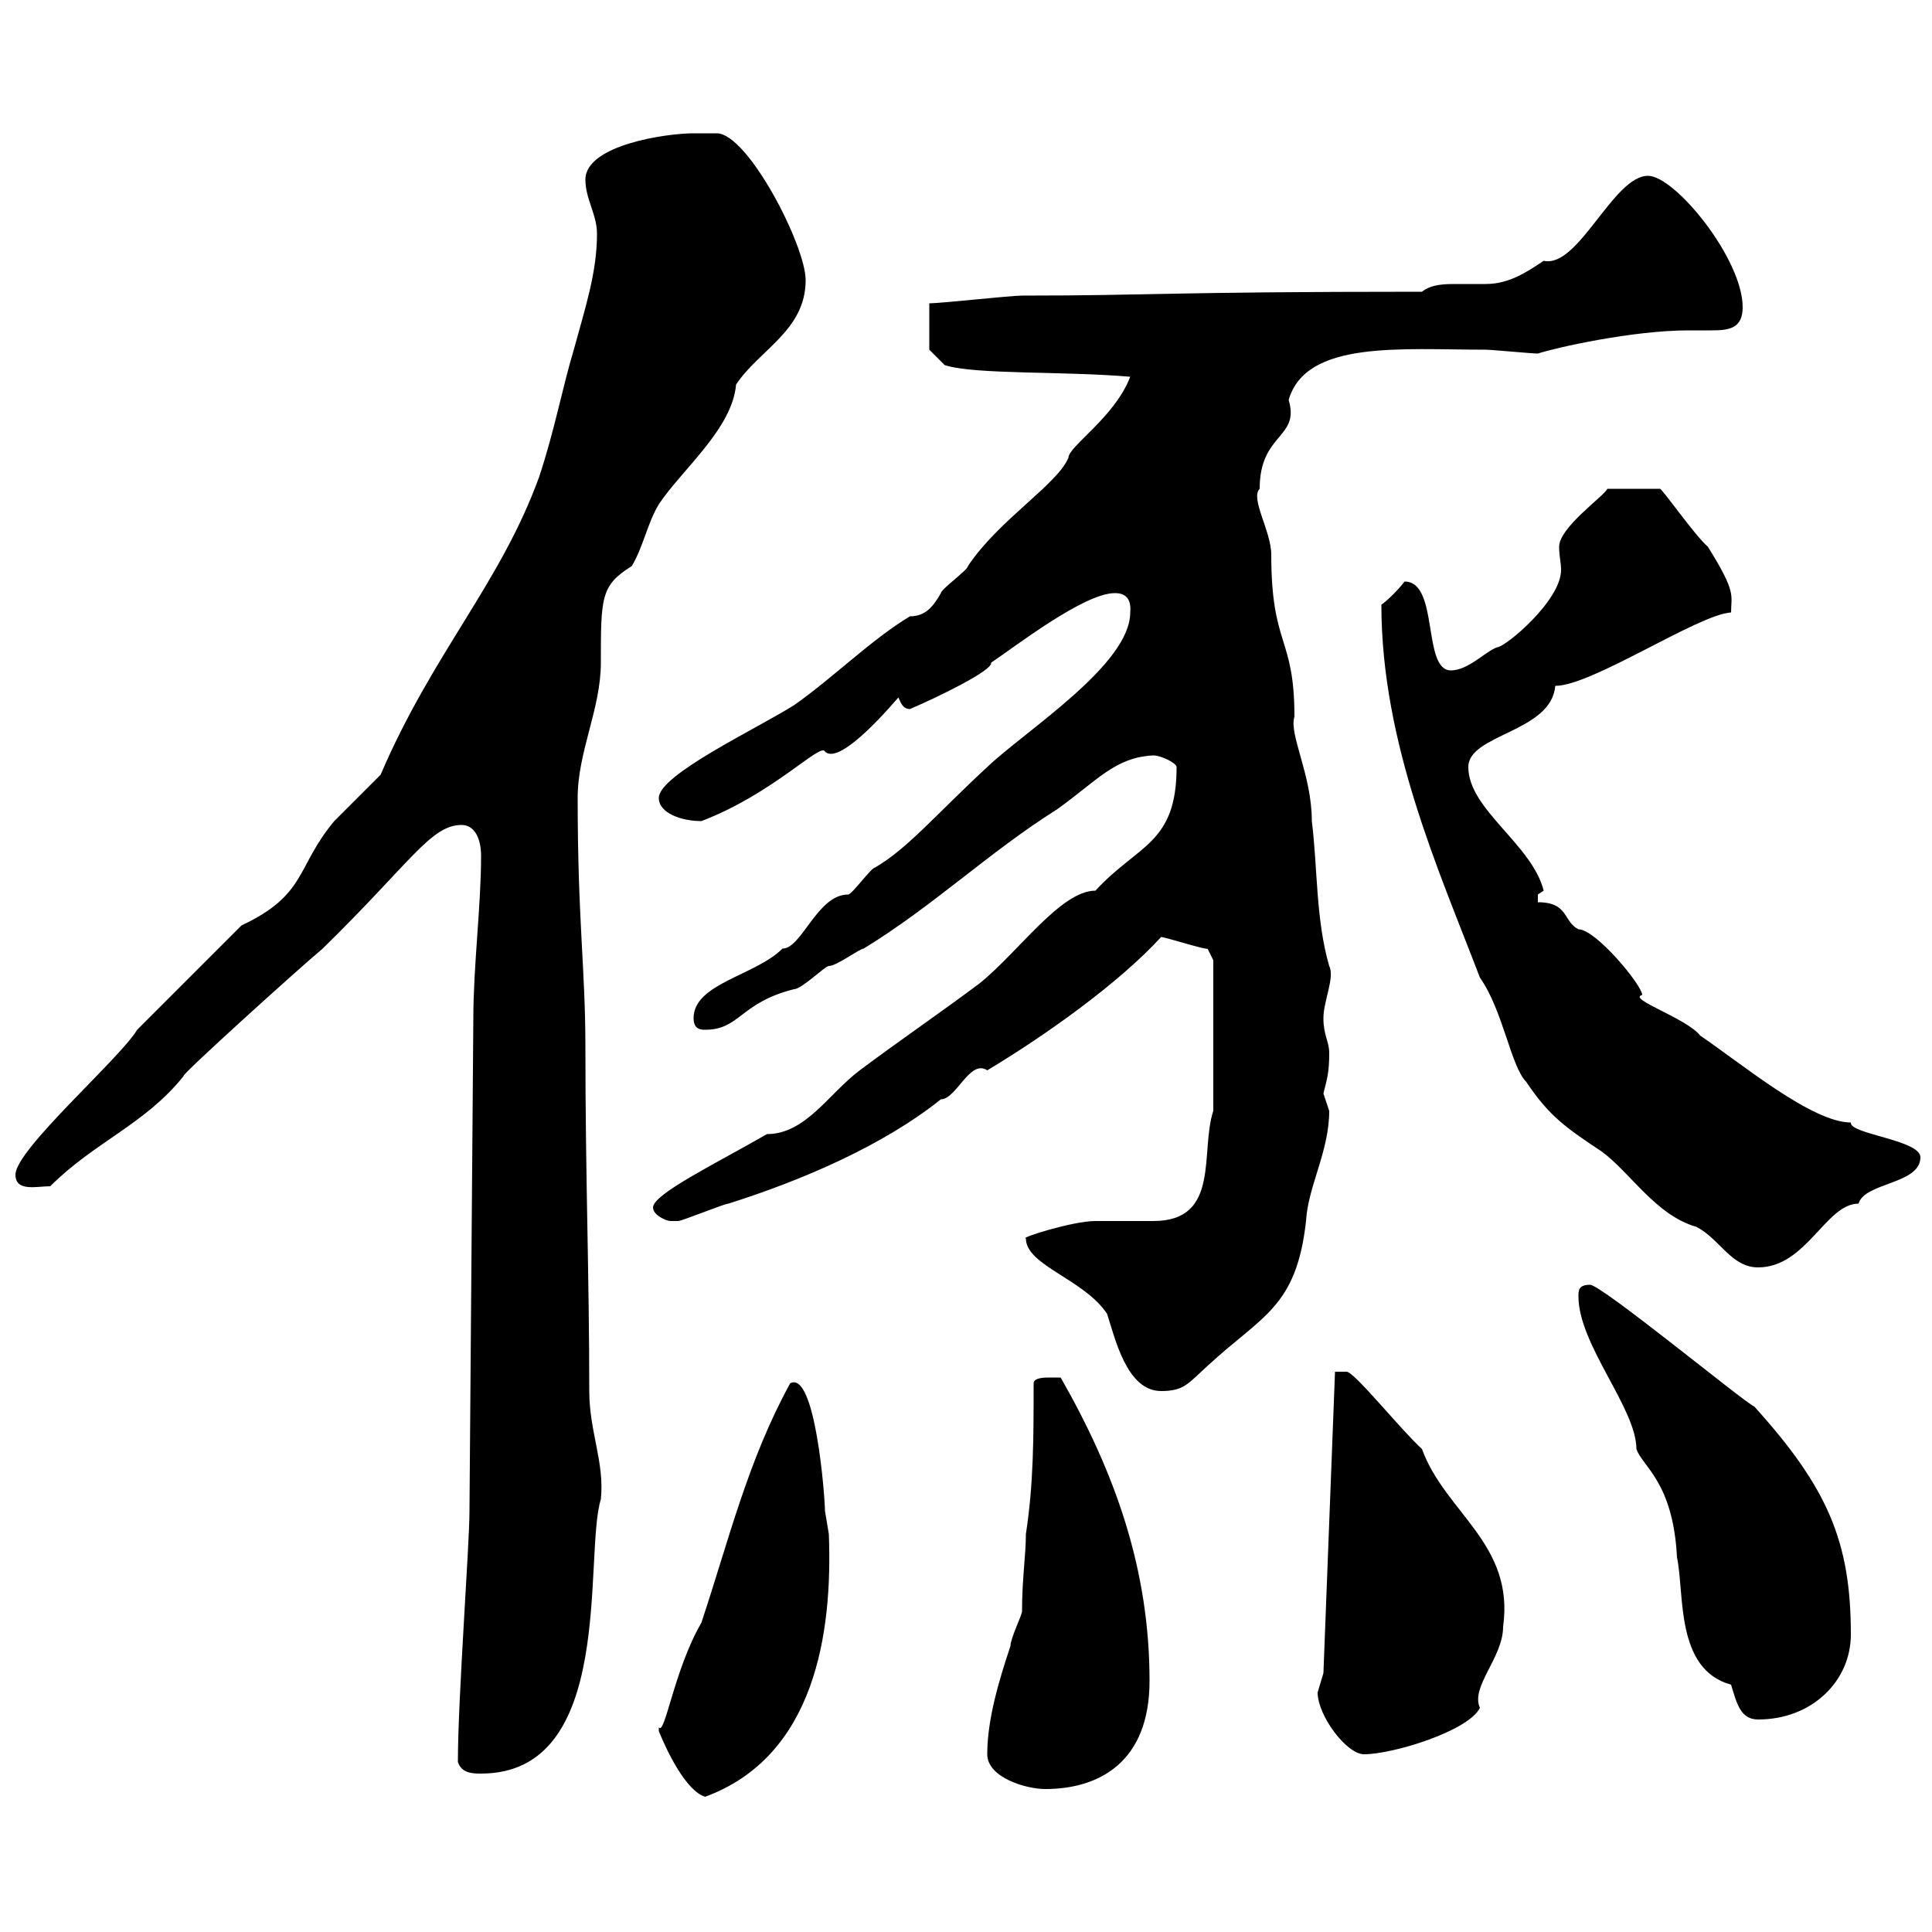 <svg xmlns="http://www.w3.org/2000/svg" xmlns:xlink="http://www.w3.org/1999/xlink" width="300" height="300"><path d="M102.30 268.80C103.50 271.80 106.50 278.10 109.50 279C126.60 272.70 129.30 253.50 128.70 238.20C128.70 238.20 128.10 234.60 128.10 234.60C128.10 232.50 126.60 212.70 122.70 214.80C116.10 226.80 113.10 239.40 108.90 252C104.70 259.20 103.20 269.70 102.30 268.20C102.30 268.20 102.30 268.20 102.30 268.80ZM153.30 272.40C153.30 276 159.30 277.80 162.30 277.80C170.70 277.80 178.50 273.60 178.50 261C178.50 243.60 173.10 228.60 164.70 213.90C164.70 213.90 164.10 213.90 162.90 213.90C162.30 213.90 160.50 213.90 160.50 214.80C160.50 223.20 160.50 230.40 159.30 238.20C159.30 241.50 158.70 245.10 158.70 250.20C158.70 250.80 156.90 254.40 156.90 255.60C155.10 261 153.30 267 153.30 272.40ZM71.10 273.60C71.70 275.40 73.50 275.40 74.70 275.40C95.70 275.40 90.60 241.50 93.30 232.80C93.90 227.10 91.50 222.30 91.50 216C91.50 198 90.90 182.70 90.90 162.60C90.90 150.30 89.70 143.10 89.70 123.90C89.70 116.70 93.30 110.10 93.30 102.90C93.30 92.70 93.30 90.90 98.10 87.90C99.90 84.90 100.50 81.30 102.30 78.30C105.90 72.90 113.70 66.60 114.30 59.70C117.90 54.30 125.10 51.30 125.10 43.50C125.10 38.10 116.10 20.70 111.30 20.70C111.30 20.70 108.90 20.70 107.70 20.70C103.50 20.70 90.90 22.50 90.90 27.90C90.90 30.90 92.70 33.30 92.70 36.30C92.70 42.30 90.90 47.70 89.10 54.30C87.30 60.30 86.10 66.90 83.70 74.10C77.70 90.60 67.20 101.40 59.10 120.30C58.50 120.90 53.10 126.30 51.90 127.50C45.90 134.70 47.70 138.90 37.50 143.70L21.30 159.90C18.60 164.40 2.40 178.50 2.40 182.40C2.40 185.10 5.70 184.20 7.80 184.20C14.70 177.30 22.50 174.60 28.50 167.10C27.90 167.10 46.50 150.30 50.10 147.30C63.90 133.80 66.90 128.10 71.70 128.10C73.50 128.10 74.70 129.90 74.70 132.90C74.70 140.70 73.50 150 73.50 158.10L72.90 234.60C72.90 240 71.10 263.70 71.10 273.60ZM204.60 262.80C204.60 266.40 209.10 272.40 211.80 272.40C216.30 272.40 228 268.80 229.80 265.20C228.30 261.90 233.40 257.40 233.40 252.60C235.20 239.70 224.40 234.90 220.80 225C217.50 222 210.30 213 209.10 213C208.20 213 207.30 213 207.30 213L205.50 259.80C205.50 259.80 204.60 262.80 204.60 262.80ZM245.10 201.30C245.10 208.80 254.10 218.70 254.10 225C255 227.70 259.80 230.10 260.40 241.80C261.60 247.50 260.10 259.20 268.80 261.60C269.70 264.60 270.30 267 273 267C281.40 267 287.40 261 287.40 253.80C287.40 239.40 283.80 231 272.40 218.40C270.90 217.80 248.70 199.50 246.90 199.50C245.10 199.50 245.10 200.40 245.10 201.30ZM171.90 204C173.10 207.60 174.90 216 180.30 216C183.90 216 184.50 214.80 187.50 212.10C195.90 204.30 201.30 203.10 202.80 189.60C203.10 184.20 206.40 178.80 206.40 172.50C206.40 172.50 205.50 169.80 205.50 169.80C206.10 167.40 206.40 166.50 206.40 163.50C206.40 161.70 205.50 160.80 205.50 158.10C205.50 155.40 207.30 151.80 206.40 150C204.30 142.80 204.60 134.70 203.70 127.50C203.70 120.30 200.10 114 201 111.30C201 98.70 197.40 100.50 197.40 86.10C197.40 82.50 194.10 77.40 195.60 75.90C195.60 67.20 201.90 68.10 200.10 62.10C202.80 52.80 217.50 54.30 230.70 54.30C231.60 54.30 237.90 54.90 238.80 54.90C241.50 54 253.50 51.30 262.20 51.30C263.40 51.30 264.30 51.30 265.80 51.30C268.50 51.30 270.60 51 270.60 47.70C270.60 40.20 260.10 27.30 255.90 27.30C250.50 27.30 245.10 41.70 239.70 40.50C237 42.30 234.30 44.10 230.70 44.10C229.50 44.10 228 44.10 226.20 44.10C224.40 44.10 222.30 44.10 220.80 45.30C181.20 45.30 178.80 45.90 158.70 45.90C156.90 45.90 146.10 47.10 144.30 47.10L144.30 54.30L146.70 56.70C151.50 58.20 165 57.60 175.50 58.50C173.10 64.80 165.90 69.30 165.90 71.10C164.10 75.30 155.10 80.70 150.30 87.90C150.30 88.50 146.10 91.50 146.10 92.10C144.90 94.20 143.70 95.70 141.30 95.70C135.30 99.30 129.30 105.30 123.30 109.50C117.60 113.10 102.30 120.30 102.30 123.90C102.30 126.30 105.90 127.50 108.90 127.50C120 123.30 127.50 115.20 128.10 116.70C130.50 119.10 139.20 108.60 139.50 108.30C139.80 108.90 140.10 110.10 141.30 110.10C145.50 108.30 154.20 104.10 153.90 102.90C157.50 100.50 168.30 92.10 173.10 92.10C173.70 92.10 175.80 92.10 175.50 95.10C175.50 103.20 159.30 113.40 153.30 119.10C145.20 126.60 141 131.70 135.90 134.70C135.30 134.70 132.30 138.90 131.70 138.90C126.90 138.90 124.50 147.30 121.50 147.30C117.30 151.50 107.70 152.70 107.70 158.10C107.70 159.90 108.90 159.90 109.50 159.90C114.90 159.90 114.90 155.70 123.30 153.60C124.50 153.60 128.10 150 128.70 150C129.90 150 133.50 147.30 134.10 147.30C144.90 140.70 153.60 132.30 164.10 125.70C170.40 121.20 173.10 117.60 179.10 117.30C180.30 117.30 182.70 118.50 182.70 119.10C182.70 131.10 176.70 131.10 170.10 138.30C164.70 138.30 158.10 147.90 152.10 152.70C146.10 157.20 139.50 161.70 133.50 166.20C128.70 169.80 125.10 176.10 119.10 176.10C111.30 180.60 101.40 185.40 101.40 187.50C101.40 188.70 103.50 189.60 104.10 189.60C104.10 189.60 105.30 189.60 105.30 189.60C105.90 189.60 112.50 186.90 113.10 186.90C124.50 183.30 137.10 177.90 146.10 170.70C148.50 170.70 150.60 164.40 153.30 166.20C162.30 160.80 173.70 152.70 180.30 145.50C180.90 145.50 187.50 147.60 187.50 147.30L188.40 149.10L188.40 172.50C186.30 178.80 189.60 189.60 179.10 189.60C178.50 189.60 171.30 189.60 170.10 189.60C166.50 189.60 158.10 192.30 159.30 192.30C159.30 196.50 168.30 198.60 171.90 204ZM214.50 93.90C214.50 115.50 223.50 135.30 229.80 151.80C233.40 156.90 234.60 165.60 237 168C240.60 173.40 243.30 175.20 248.70 178.80C253.20 182.10 257.10 188.70 263.40 190.50C267 192.30 268.80 196.80 273 196.80C280.50 196.80 283.50 186.90 288.60 186.90C289.50 183.60 298.20 183.90 298.20 179.70C298.20 177 287.10 176.10 287.40 174.30C281.40 174.30 270.60 165.30 264 160.80C261.90 158.10 252.60 155.10 255 154.50C255 153 247.80 144.30 245.10 144.30C242.70 143.10 243.60 140.10 238.80 140.10C238.80 140.10 238.80 140.10 238.80 138.90C238.80 138.90 239.70 138.30 239.70 138.30C237.90 131.10 228 125.70 228 119.10C228 114 240.90 113.70 241.50 106.50C247.20 106.50 263.70 95.40 268.80 95.10C268.80 92.40 269.70 92.10 265.20 84.90C263.10 83.10 257.70 75.30 257.70 75.90L249.60 75.90C249 77.10 242.10 81.90 242.10 84.90C242.10 86.40 242.40 87.30 242.40 88.50C242.40 93.30 233.70 100.50 232.50 100.50C230.70 101.10 228 104.10 225.30 104.10C220.80 104.10 223.50 90.30 218.10 90.30C217.20 91.50 215.40 93.30 214.50 93.90Z"/></svg>